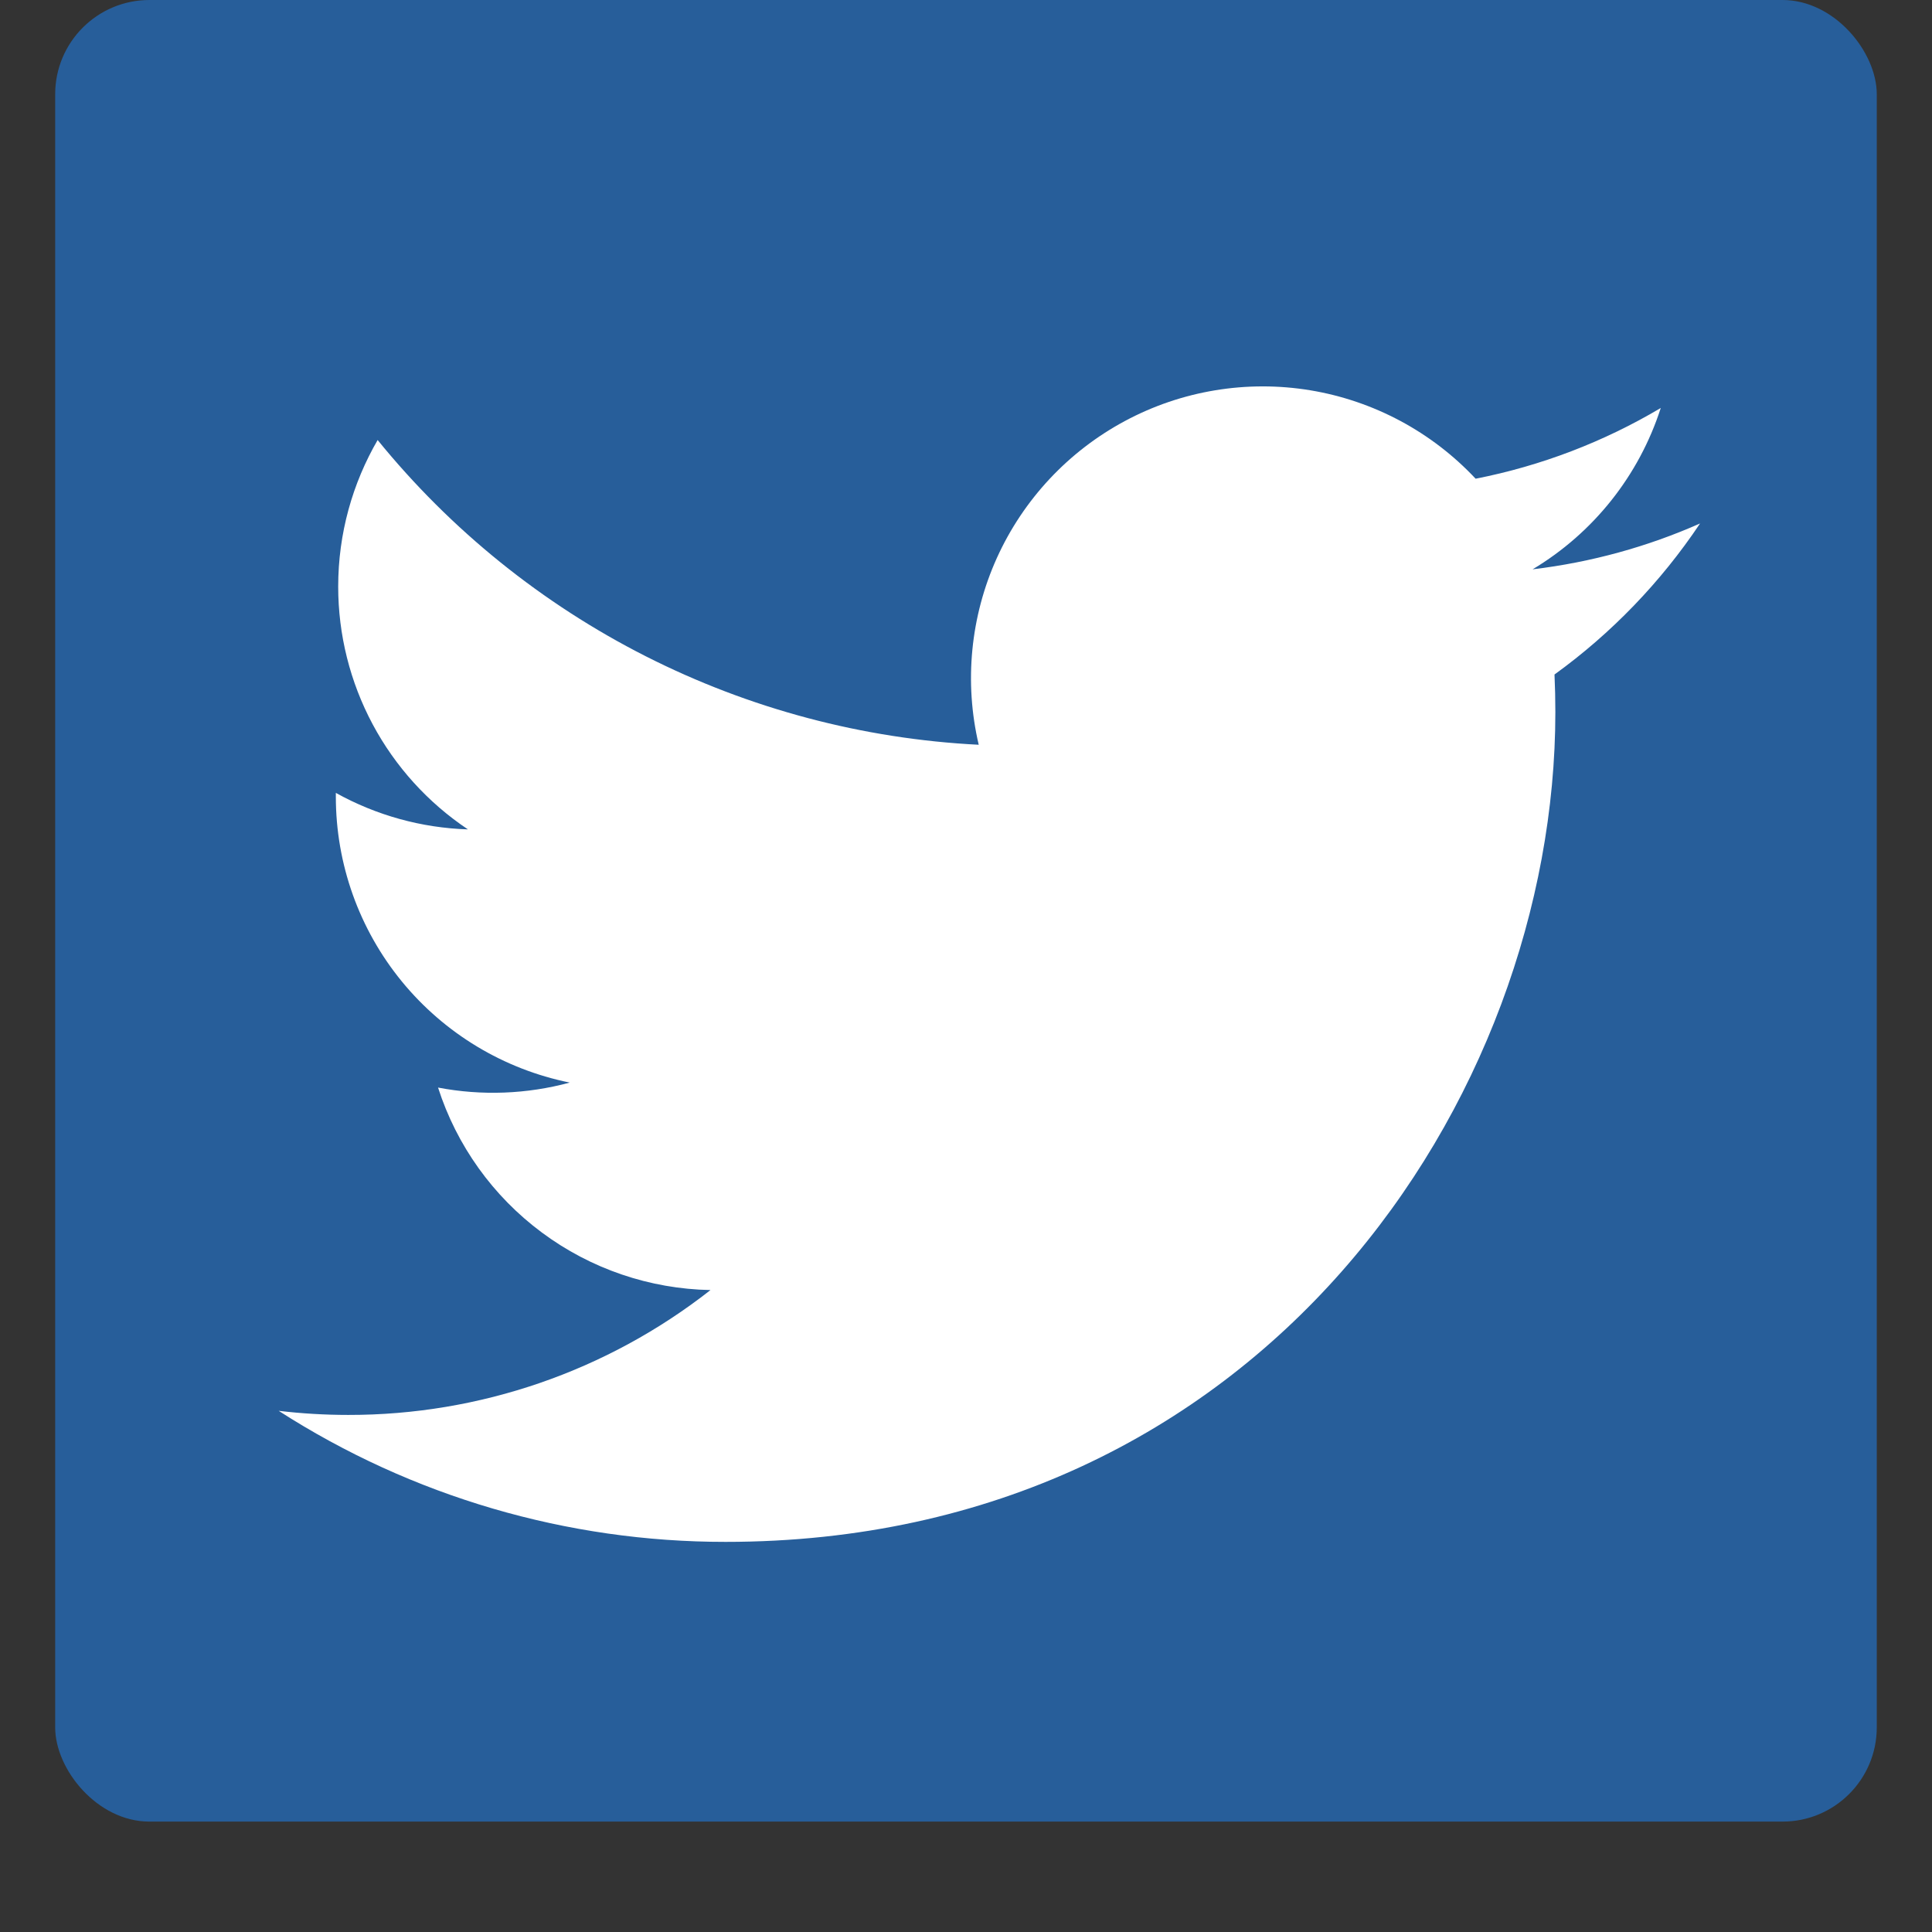 <svg width="41" height="41" viewBox="0 0 41 41" fill="none" xmlns="http://www.w3.org/2000/svg">
<rect x="0" y="0" width="41" height="41" fill="#333333" stroke="none"/>
<rect x="1.171" width="38.657" height="38.657" rx="2" fill="#275E9A"/>
<path d="M36.077 11.109C34.968 11.6 33.776 11.932 32.524 12.082C33.816 11.309 34.783 10.092 35.244 8.658C34.03 9.379 32.701 9.887 31.315 10.159C30.383 9.164 29.148 8.504 27.803 8.282C26.458 8.061 25.077 8.289 23.875 8.933C22.673 9.577 21.717 10.599 21.155 11.841C20.594 13.084 20.458 14.477 20.77 15.805C18.309 15.681 15.902 15.041 13.704 13.927C11.507 12.813 9.568 11.25 8.014 9.338C7.483 10.254 7.177 11.317 7.177 12.449C7.177 13.468 7.428 14.471 7.908 15.37C8.388 16.268 9.083 17.035 9.93 17.601C8.947 17.569 7.986 17.304 7.127 16.826V16.906C7.127 18.335 7.621 19.72 8.526 20.826C9.431 21.932 10.691 22.691 12.091 22.974C11.18 23.221 10.224 23.257 9.296 23.08C9.691 24.31 10.461 25.385 11.498 26.155C12.535 26.926 13.786 27.353 15.078 27.377C12.885 29.097 10.178 30.031 7.391 30.027C6.898 30.027 6.404 29.998 5.914 29.94C8.743 31.759 12.036 32.724 15.399 32.721C26.784 32.721 33.007 23.291 33.007 15.114C33.007 14.848 33.001 14.58 32.989 14.314C34.199 13.439 35.244 12.354 36.075 11.113L36.077 11.109Z" fill="white"/>
</svg>
